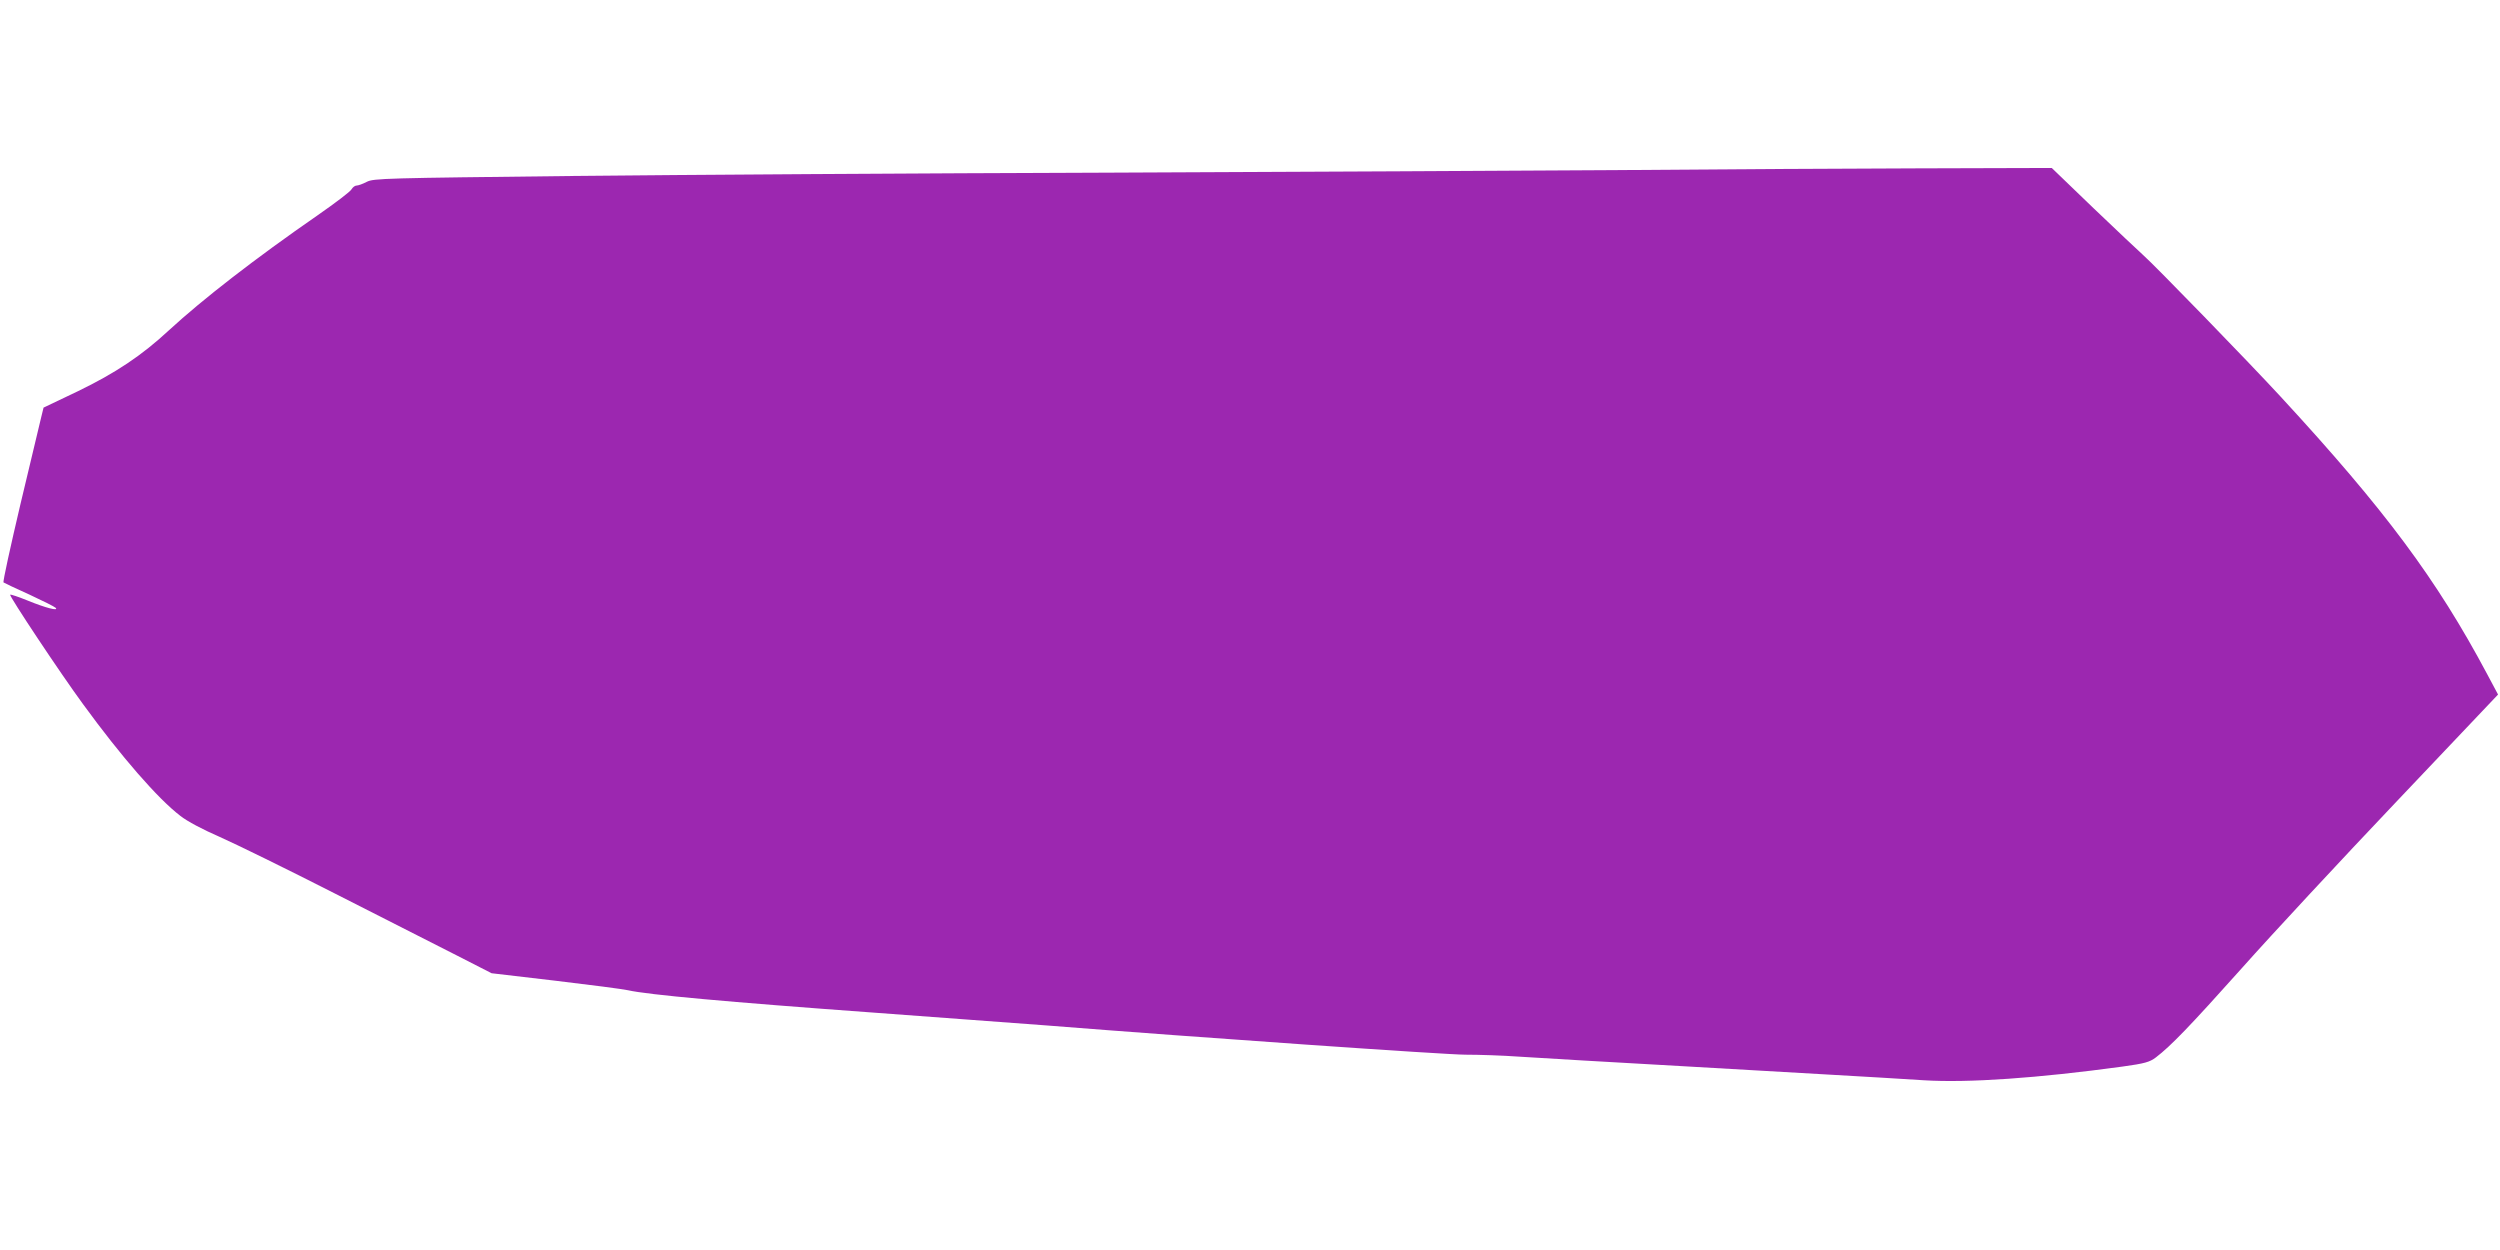 <?xml version="1.0" standalone="no"?>
<!DOCTYPE svg PUBLIC "-//W3C//DTD SVG 20010904//EN"
 "http://www.w3.org/TR/2001/REC-SVG-20010904/DTD/svg10.dtd">
<svg version="1.0" xmlns="http://www.w3.org/2000/svg"
 width="1280pt" height="640pt" viewBox="0 0 1280 640"
 preserveAspectRatio="xMidYMid meet">
<g transform="translate(0,640) scale(0.1,-0.1)"
fill="#9c27b0" stroke="none">
<path d="M8270 5529 c-470 -3 -1636 -9 -2590 -13 -954 -3 -2192 -11 -2750 -17
-960 -11 -1017 -12 -1052 -30 -21 -11 -44 -19 -52 -19 -9 0 -20 -9 -26 -19 -5
-11 -83 -70 -172 -132 -325 -225 -590 -431 -763 -590 -140 -130 -274 -219
-466 -312 l-176 -84 -12 -49 c-6 -27 -54 -227 -106 -444 -51 -217 -91 -398
-87 -402 4 -3 63 -31 132 -62 69 -32 129 -62 135 -68 17 -18 -50 -1 -143 37
-47 19 -88 33 -90 30 -6 -6 257 -402 373 -560 196 -269 383 -484 498 -572 35
-28 117 -71 202 -108 79 -35 345 -165 592 -291 246 -125 527 -268 624 -317
l176 -90 324 -38 c178 -21 347 -43 374 -49 101 -23 509 -60 1250 -114 418 -31
819 -61 890 -66 781 -62 2049 -150 2148 -150 69 0 192 -4 274 -10 81 -5 231
-14 333 -20 102 -6 338 -19 525 -30 187 -11 500 -29 695 -40 195 -11 430 -25
521 -31 226 -14 584 11 1015 70 116 16 140 23 172 47 76 58 172 157 442 459
152 171 509 555 793 854 l517 545 -56 105 c-259 486 -522 840 -1058 1421 -166
180 -644 672 -704 725 -19 17 -132 123 -251 237 l-216 208 -690 -2 c-379 -1
-1075 -5 -1545 -9z"/>
</g>
</svg>
